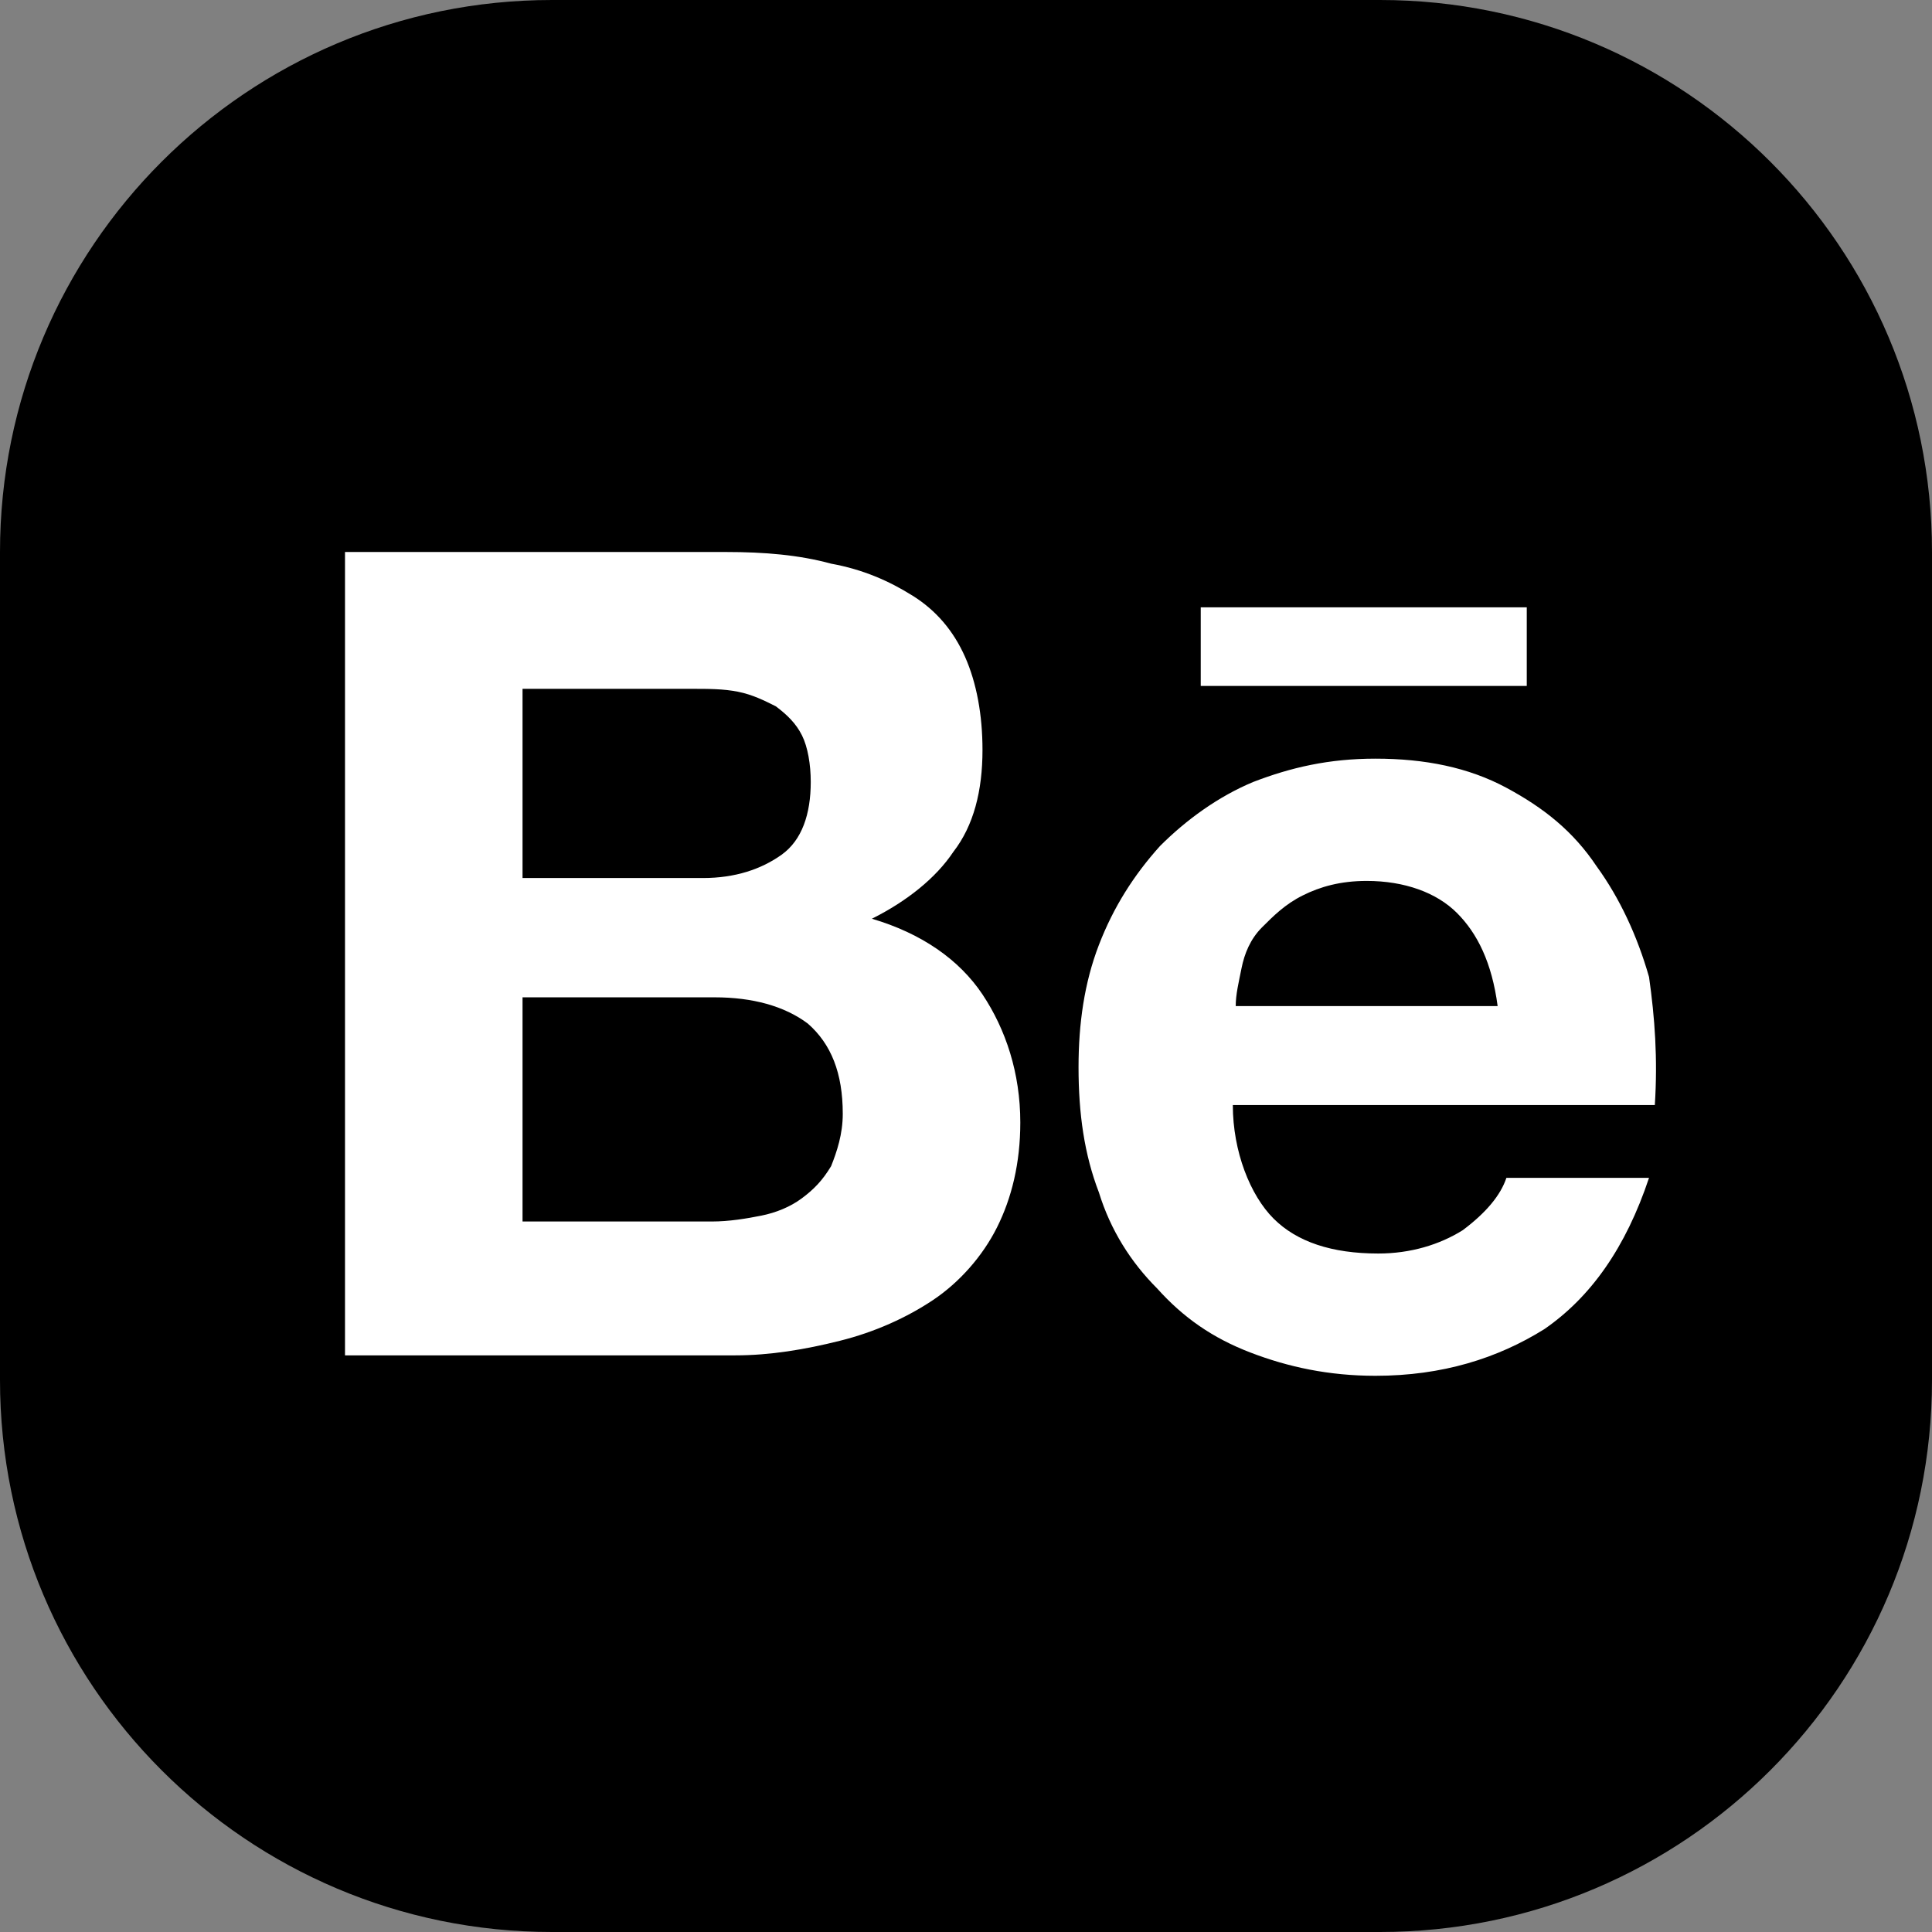 <?xml version="1.0" encoding="UTF-8"?> <svg xmlns="http://www.w3.org/2000/svg" width="28" height="28" viewBox="0 0 28 28" fill="none"><rect x="0" y="0" width="28" height="28" fill="#808080" stroke="none"/> <path fill-rule="evenodd" clip-rule="evenodd" d="M8 0C3.582 0 0 3.582 0 8V20C0 24.418 3.582 28 8 28H20C24.418 28 28 24.418 28 20V8C28 3.582 24.418 0 20 0H8Z" fill="black"></path> <path d="M10.526 8C11.075 8 11.581 8.042 12.045 8.169C12.509 8.253 12.889 8.422 13.226 8.633C13.564 8.844 13.817 9.139 13.986 9.519C14.154 9.898 14.239 10.362 14.239 10.869C14.239 11.459 14.112 11.965 13.817 12.345C13.564 12.725 13.142 13.062 12.636 13.315C13.353 13.526 13.901 13.906 14.239 14.412C14.576 14.918 14.787 15.551 14.787 16.268C14.787 16.859 14.661 17.365 14.45 17.787C14.239 18.209 13.901 18.588 13.521 18.842C13.142 19.095 12.678 19.306 12.171 19.432C11.665 19.559 11.159 19.643 10.653 19.643H5V8H10.526ZM10.189 12.725C10.653 12.725 11.033 12.598 11.328 12.387C11.623 12.176 11.75 11.797 11.75 11.333C11.75 11.079 11.707 10.826 11.623 10.658C11.539 10.489 11.412 10.362 11.243 10.236C11.075 10.152 10.906 10.067 10.695 10.025C10.484 9.983 10.273 9.983 10.02 9.983H7.573V12.725H10.189ZM10.315 17.703C10.569 17.703 10.822 17.66 11.033 17.618C11.243 17.576 11.454 17.492 11.623 17.365C11.792 17.239 11.918 17.112 12.045 16.901C12.129 16.69 12.214 16.437 12.214 16.142C12.214 15.551 12.045 15.129 11.707 14.834C11.37 14.581 10.906 14.454 10.358 14.454H7.573V17.703H10.315ZM18.457 17.66C18.795 17.998 19.301 18.167 19.976 18.167C20.44 18.167 20.862 18.04 21.199 17.829C21.537 17.576 21.748 17.323 21.832 17.07H23.899C23.562 18.082 23.055 18.799 22.38 19.264C21.705 19.685 20.904 19.939 19.934 19.939C19.259 19.939 18.668 19.812 18.12 19.601C17.571 19.39 17.149 19.095 16.77 18.673C16.39 18.293 16.095 17.829 15.926 17.281C15.715 16.732 15.631 16.142 15.631 15.467C15.631 14.834 15.715 14.243 15.926 13.695C16.137 13.147 16.432 12.683 16.812 12.261C17.192 11.881 17.656 11.544 18.162 11.333C18.71 11.122 19.259 10.995 19.934 10.995C20.651 10.995 21.284 11.122 21.832 11.417C22.38 11.712 22.802 12.05 23.14 12.556C23.477 13.02 23.73 13.569 23.899 14.159C23.983 14.75 24.026 15.34 23.983 16.015H17.867C17.867 16.69 18.12 17.323 18.457 17.66ZM21.115 13.231C20.82 12.936 20.355 12.767 19.807 12.767C19.427 12.767 19.132 12.851 18.879 12.978C18.626 13.104 18.457 13.273 18.288 13.442C18.12 13.611 18.035 13.822 17.993 14.033C17.951 14.243 17.909 14.412 17.909 14.581H21.705C21.621 13.948 21.41 13.526 21.115 13.231ZM17.402 8.802H22.127V9.941H17.402V8.802Z" fill="white"></path> </svg> 